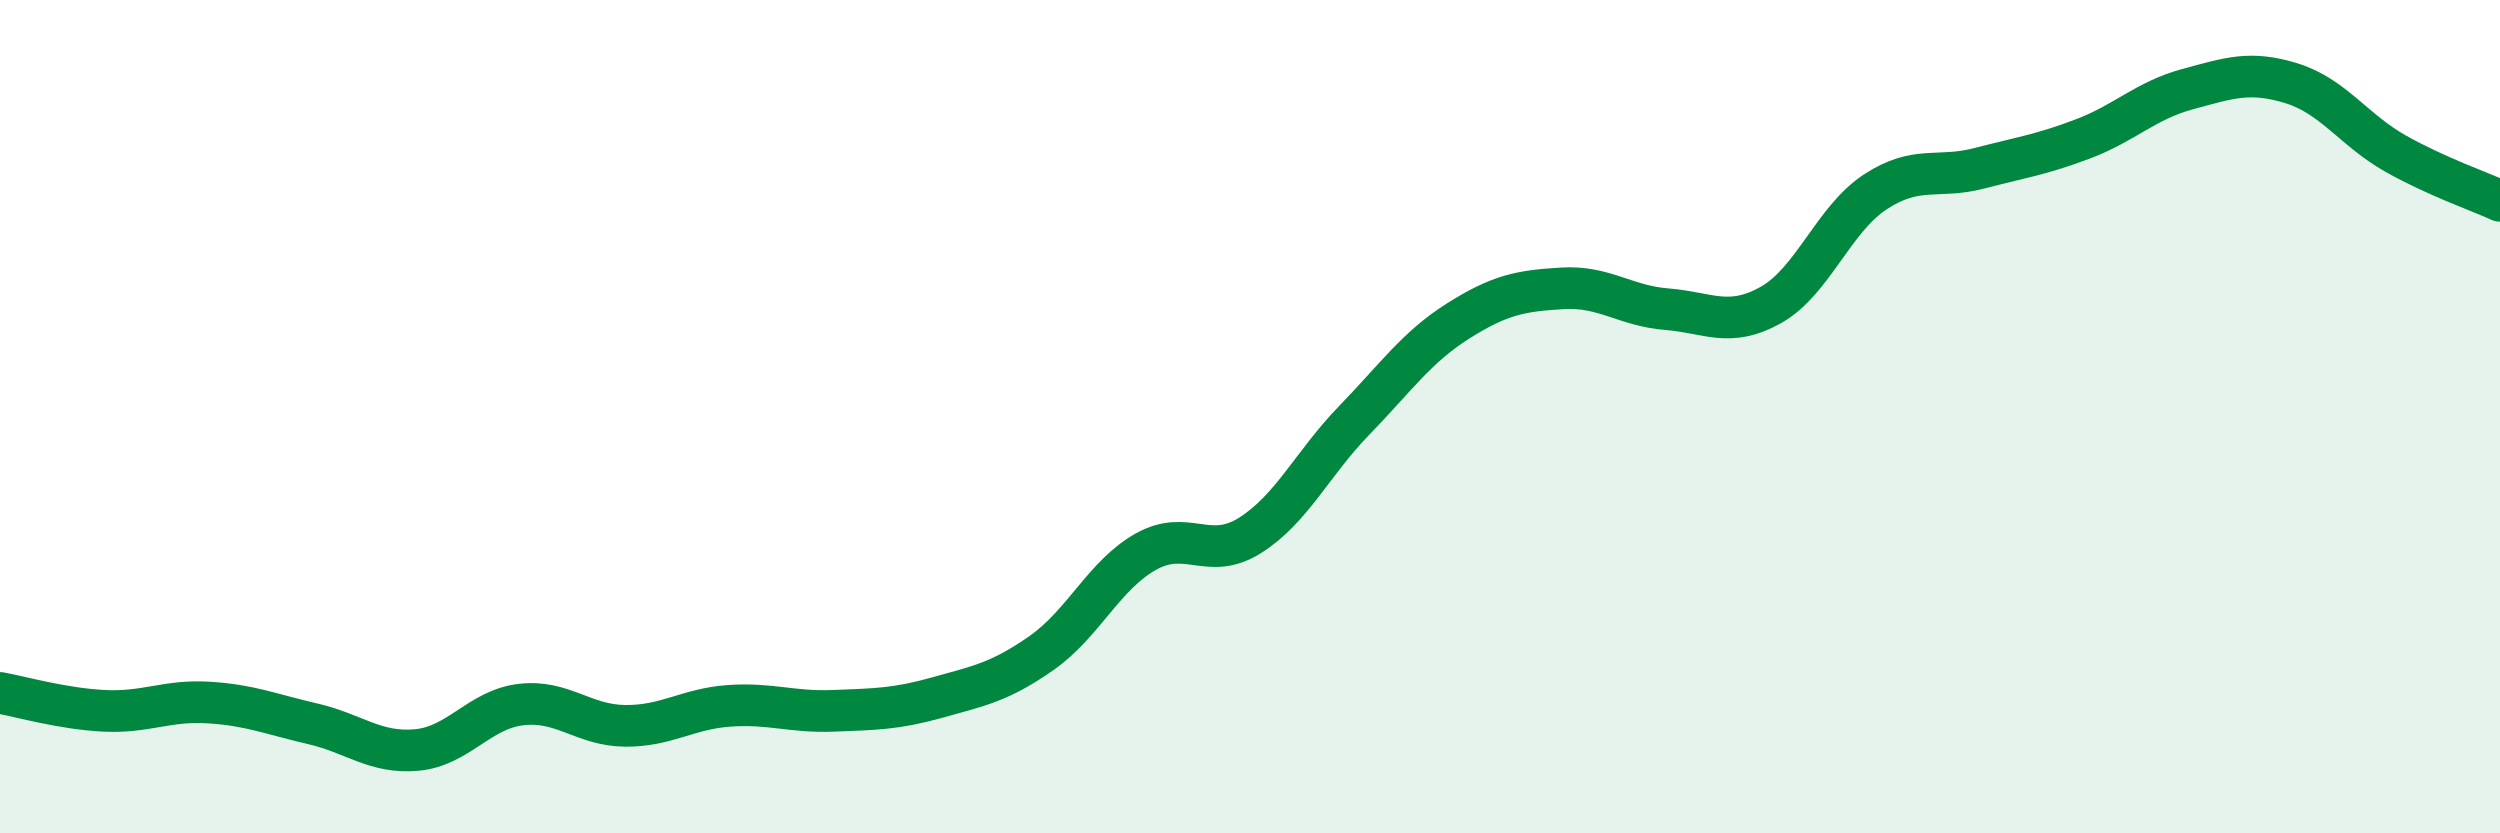 
    <svg width="60" height="20" viewBox="0 0 60 20" xmlns="http://www.w3.org/2000/svg">
      <path
        d="M 0,16.63 C 0.5,16.72 1.5,17.01 2.5,17.06 C 3.5,17.11 4,16.8 5,16.86 C 6,16.92 6.5,17.14 7.5,17.37 C 8.5,17.6 9,18.09 10,18 C 11,17.91 11.5,17.03 12.5,16.91 C 13.5,16.79 14,17.41 15,17.42 C 16,17.43 16.5,17.01 17.5,16.94 C 18.5,16.87 19,17.1 20,17.06 C 21,17.02 21.5,17.02 22.5,16.74 C 23.5,16.46 24,16.37 25,15.67 C 26,14.97 26.5,13.8 27.5,13.24 C 28.5,12.68 29,13.48 30,12.85 C 31,12.22 31.5,11.12 32.5,10.09 C 33.5,9.06 34,8.33 35,7.7 C 36,7.07 36.5,6.98 37.5,6.92 C 38.5,6.86 39,7.34 40,7.42 C 41,7.5 41.5,7.88 42.5,7.32 C 43.5,6.76 44,5.27 45,4.61 C 46,3.95 46.5,4.3 47.5,4.04 C 48.5,3.78 49,3.71 50,3.33 C 51,2.95 51.5,2.41 52.5,2.14 C 53.5,1.87 54,1.69 55,2 C 56,2.31 56.5,3.13 57.5,3.69 C 58.5,4.25 59.5,4.59 60,4.82L60 20L0 20Z"
        fill="#008740"
        opacity="0.1"
        stroke-linecap="round"
        stroke-linejoin="round"
      />
      <path
        d="M 0,16.63 C 0.5,16.72 1.5,17.01 2.5,17.06 C 3.5,17.11 4,16.8 5,16.86 C 6,16.92 6.5,17.14 7.5,17.37 C 8.5,17.6 9,18.09 10,18 C 11,17.91 11.5,17.03 12.5,16.91 C 13.5,16.79 14,17.41 15,17.42 C 16,17.43 16.5,17.01 17.5,16.94 C 18.5,16.87 19,17.1 20,17.06 C 21,17.02 21.5,17.02 22.5,16.74 C 23.5,16.46 24,16.37 25,15.67 C 26,14.97 26.5,13.8 27.5,13.24 C 28.5,12.68 29,13.48 30,12.85 C 31,12.22 31.5,11.12 32.5,10.09 C 33.5,9.06 34,8.33 35,7.7 C 36,7.07 36.5,6.98 37.5,6.92 C 38.5,6.86 39,7.34 40,7.42 C 41,7.5 41.5,7.88 42.5,7.32 C 43.5,6.76 44,5.27 45,4.61 C 46,3.95 46.5,4.3 47.5,4.04 C 48.5,3.78 49,3.71 50,3.33 C 51,2.95 51.5,2.41 52.5,2.14 C 53.5,1.87 54,1.69 55,2 C 56,2.31 56.5,3.13 57.5,3.69 C 58.5,4.25 59.5,4.59 60,4.82"
        stroke="#008740"
        stroke-width="1"
        fill="none"
        stroke-linecap="round"
        stroke-linejoin="round"
      />
    </svg>
  